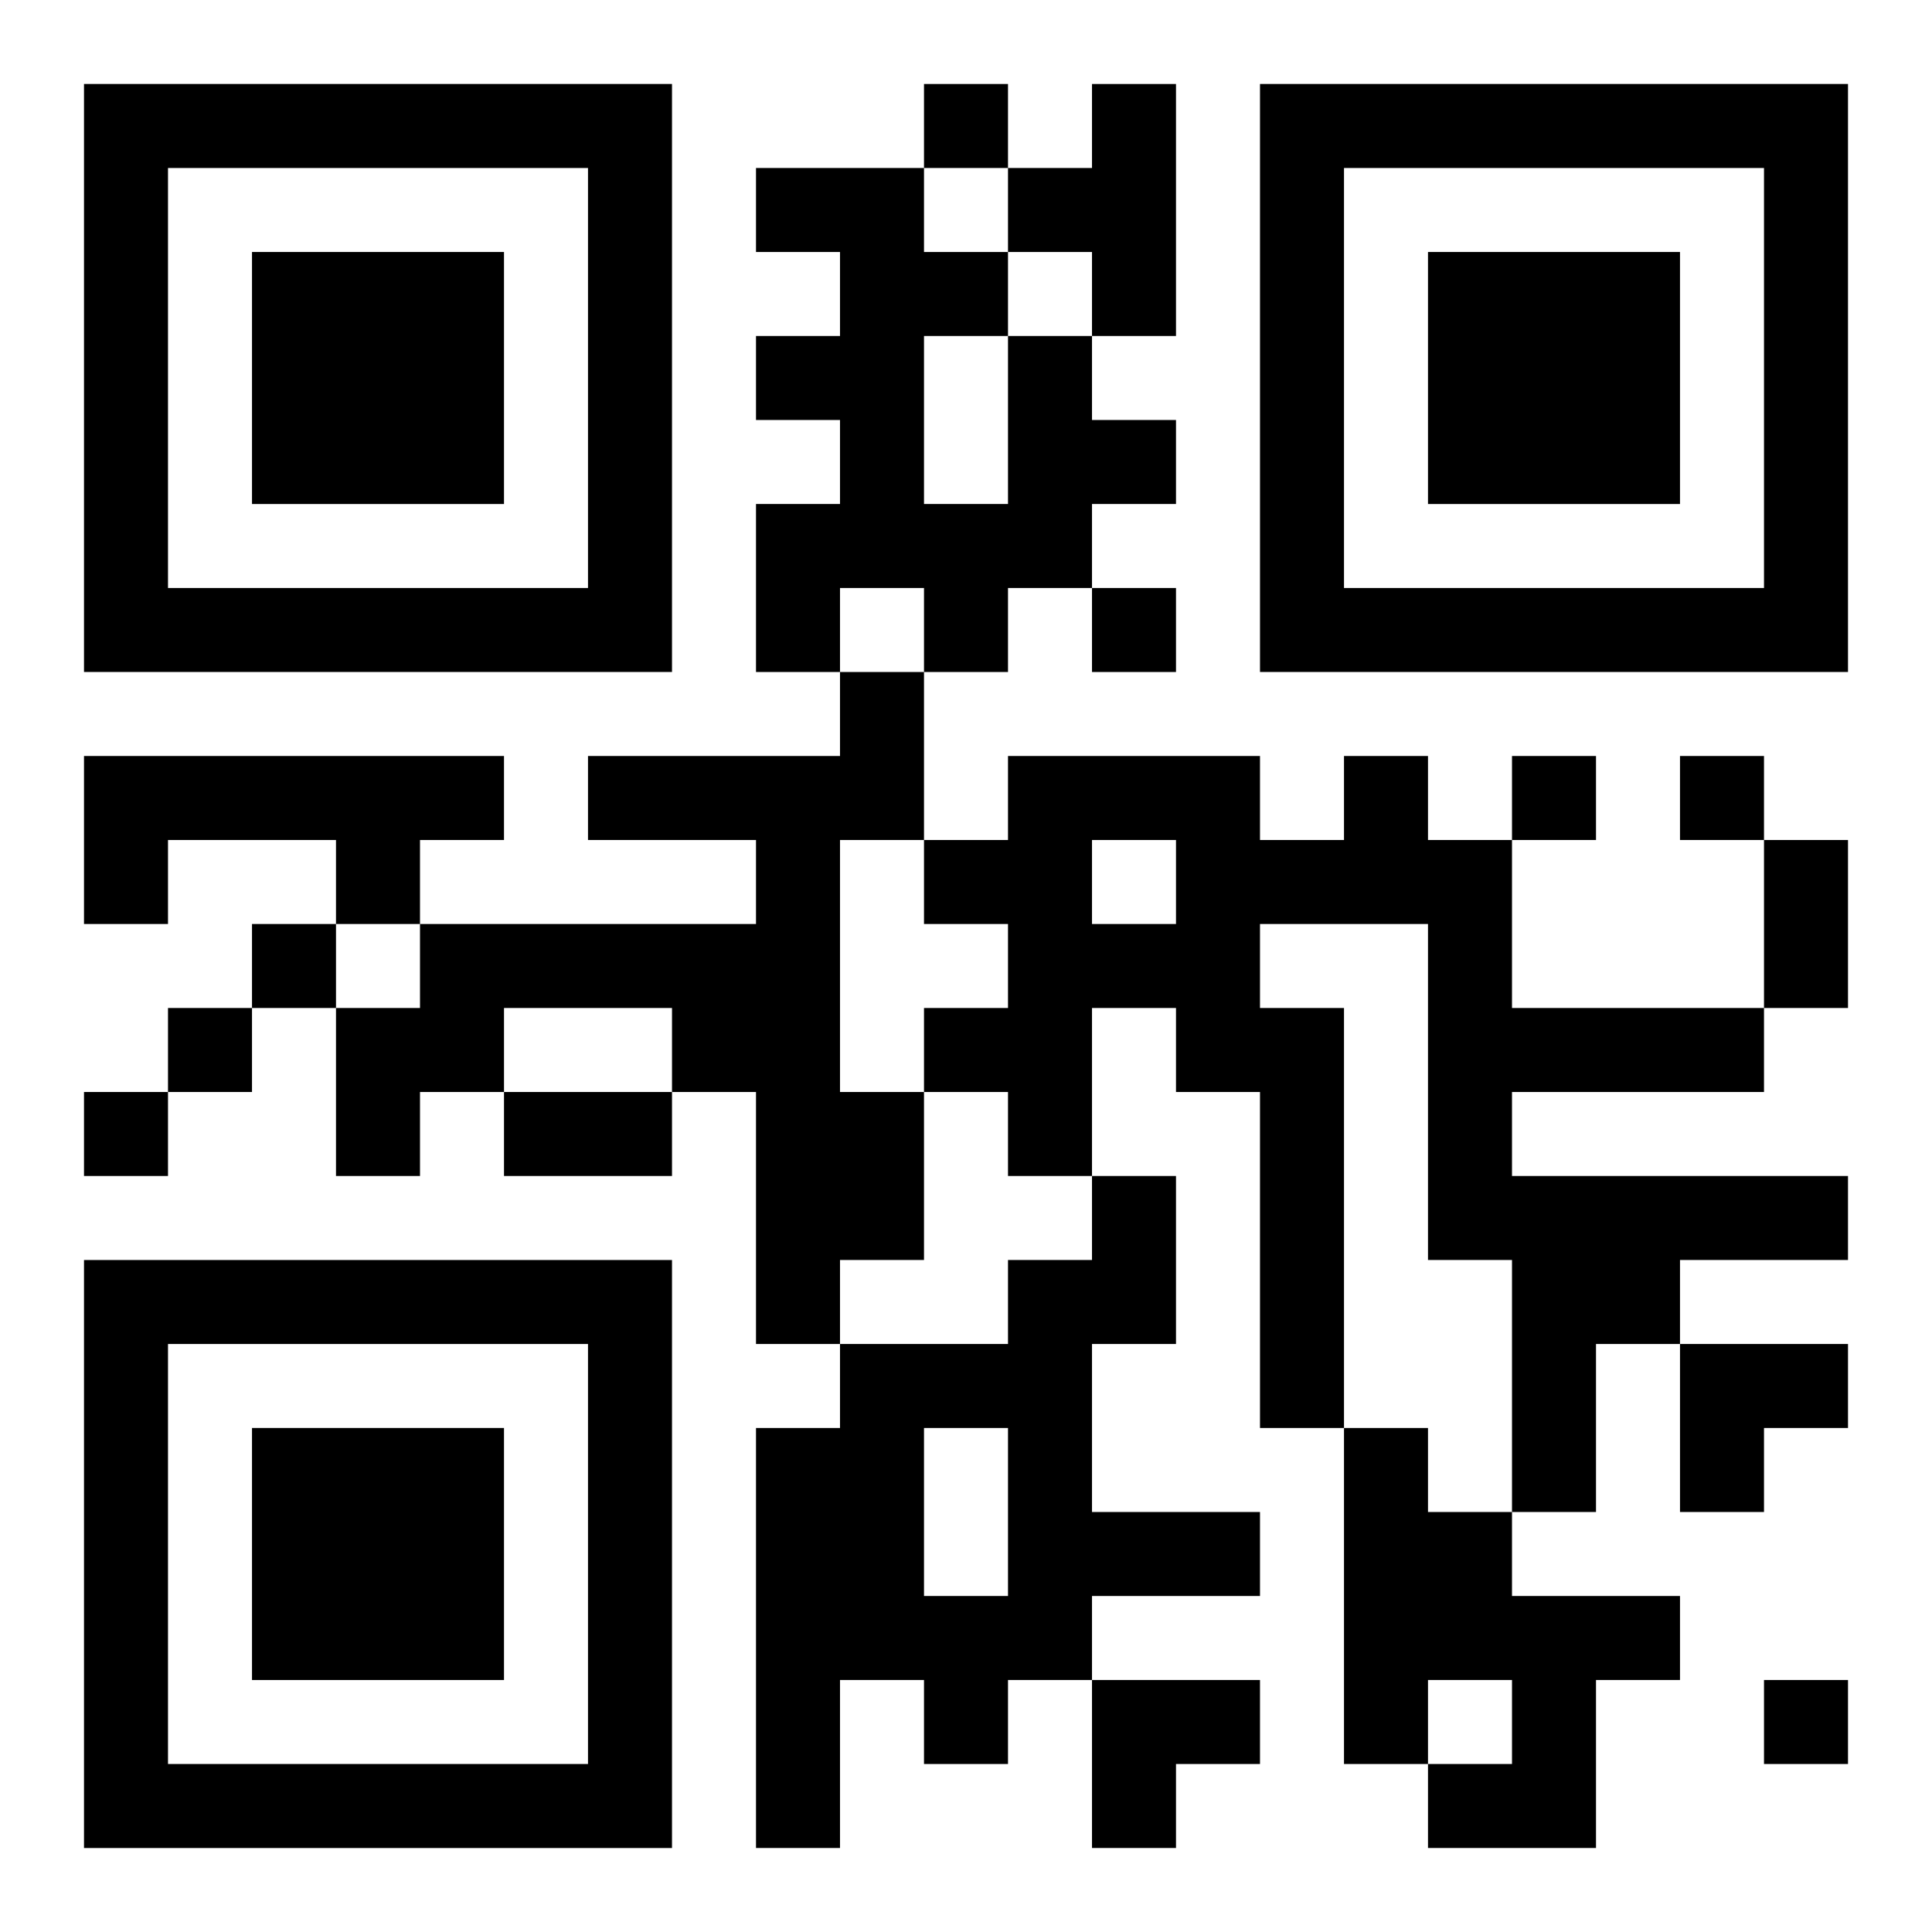 <?xml version="1.0" encoding="UTF-8"?>
<svg width="250" height="250" baseProfile="full" version="1.1" viewBox="-1 -1 23 23" xmlns="http://www.w3.org/2000/svg" xmlns:xlink="http://www.w3.org/1999/xlink"><symbol id="a"><path d="m0 7v7h7v-7h-7zm1 1h5v5h-5v-5zm1 1v3h3v-3h-3z"/></symbol><use y="-7" xlink:href="#a"/><use y="7" xlink:href="#a"/><use x="14" y="-7" xlink:href="#a"/><path d="m12 0h1v3h-1v-1h-1v-1h1v-1m-1 3h1v1h1v1h-1v1h-1v1h-1v-1h-1v1h-1v-2h1v-1h-1v-1h1v-1h-1v-1h2v1h1v1m-1 0v2h1v-2h-1m-1 4h1v2h-1v3h1v2h-1v1h-1v-3h-1v-1h-2v1h-1v1h-1v-2h1v-1h4v-1h-2v-1h3v-1m-9 1h5v1h-1v1h-1v-1h-2v1h-1v-2m15 0h1v1h1v2h3v1h-3v1h4v1h-2v1h-1v2h-1v-3h-1v-4h-2v1h1v5h-1v-4h-1v-1h-1v2h-1v-1h-1v-1h1v-1h-1v-1h1v-1h3v1h1v-1m-3 1v1h1v-1h-1m0 4h1v2h-1v2h2v1h-2v1h-1v1h-1v-1h-1v2h-1v-5h1v-1h2v-1h1v-1m-2 3v2h1v-2h-1m5 0h1v1h1v1h2v1h-1v2h-2v-1h1v-1h-1v1h-1v-4m-5-16v1h1v-1h-1m2 6v1h1v-1h-1m5 2v1h1v-1h-1m2 0v1h1v-1h-1m-17 2v1h1v-1h-1m-1 1v1h1v-1h-1m-1 1v1h1v-1h-1m20 7v1h1v-1h-1m0-10h1v2h-1v-2m-15 3h2v1h-2v-1m14 3h2v1h-1v1h-1zm-7 4h2v1h-1v1h-1z"/></svg>
